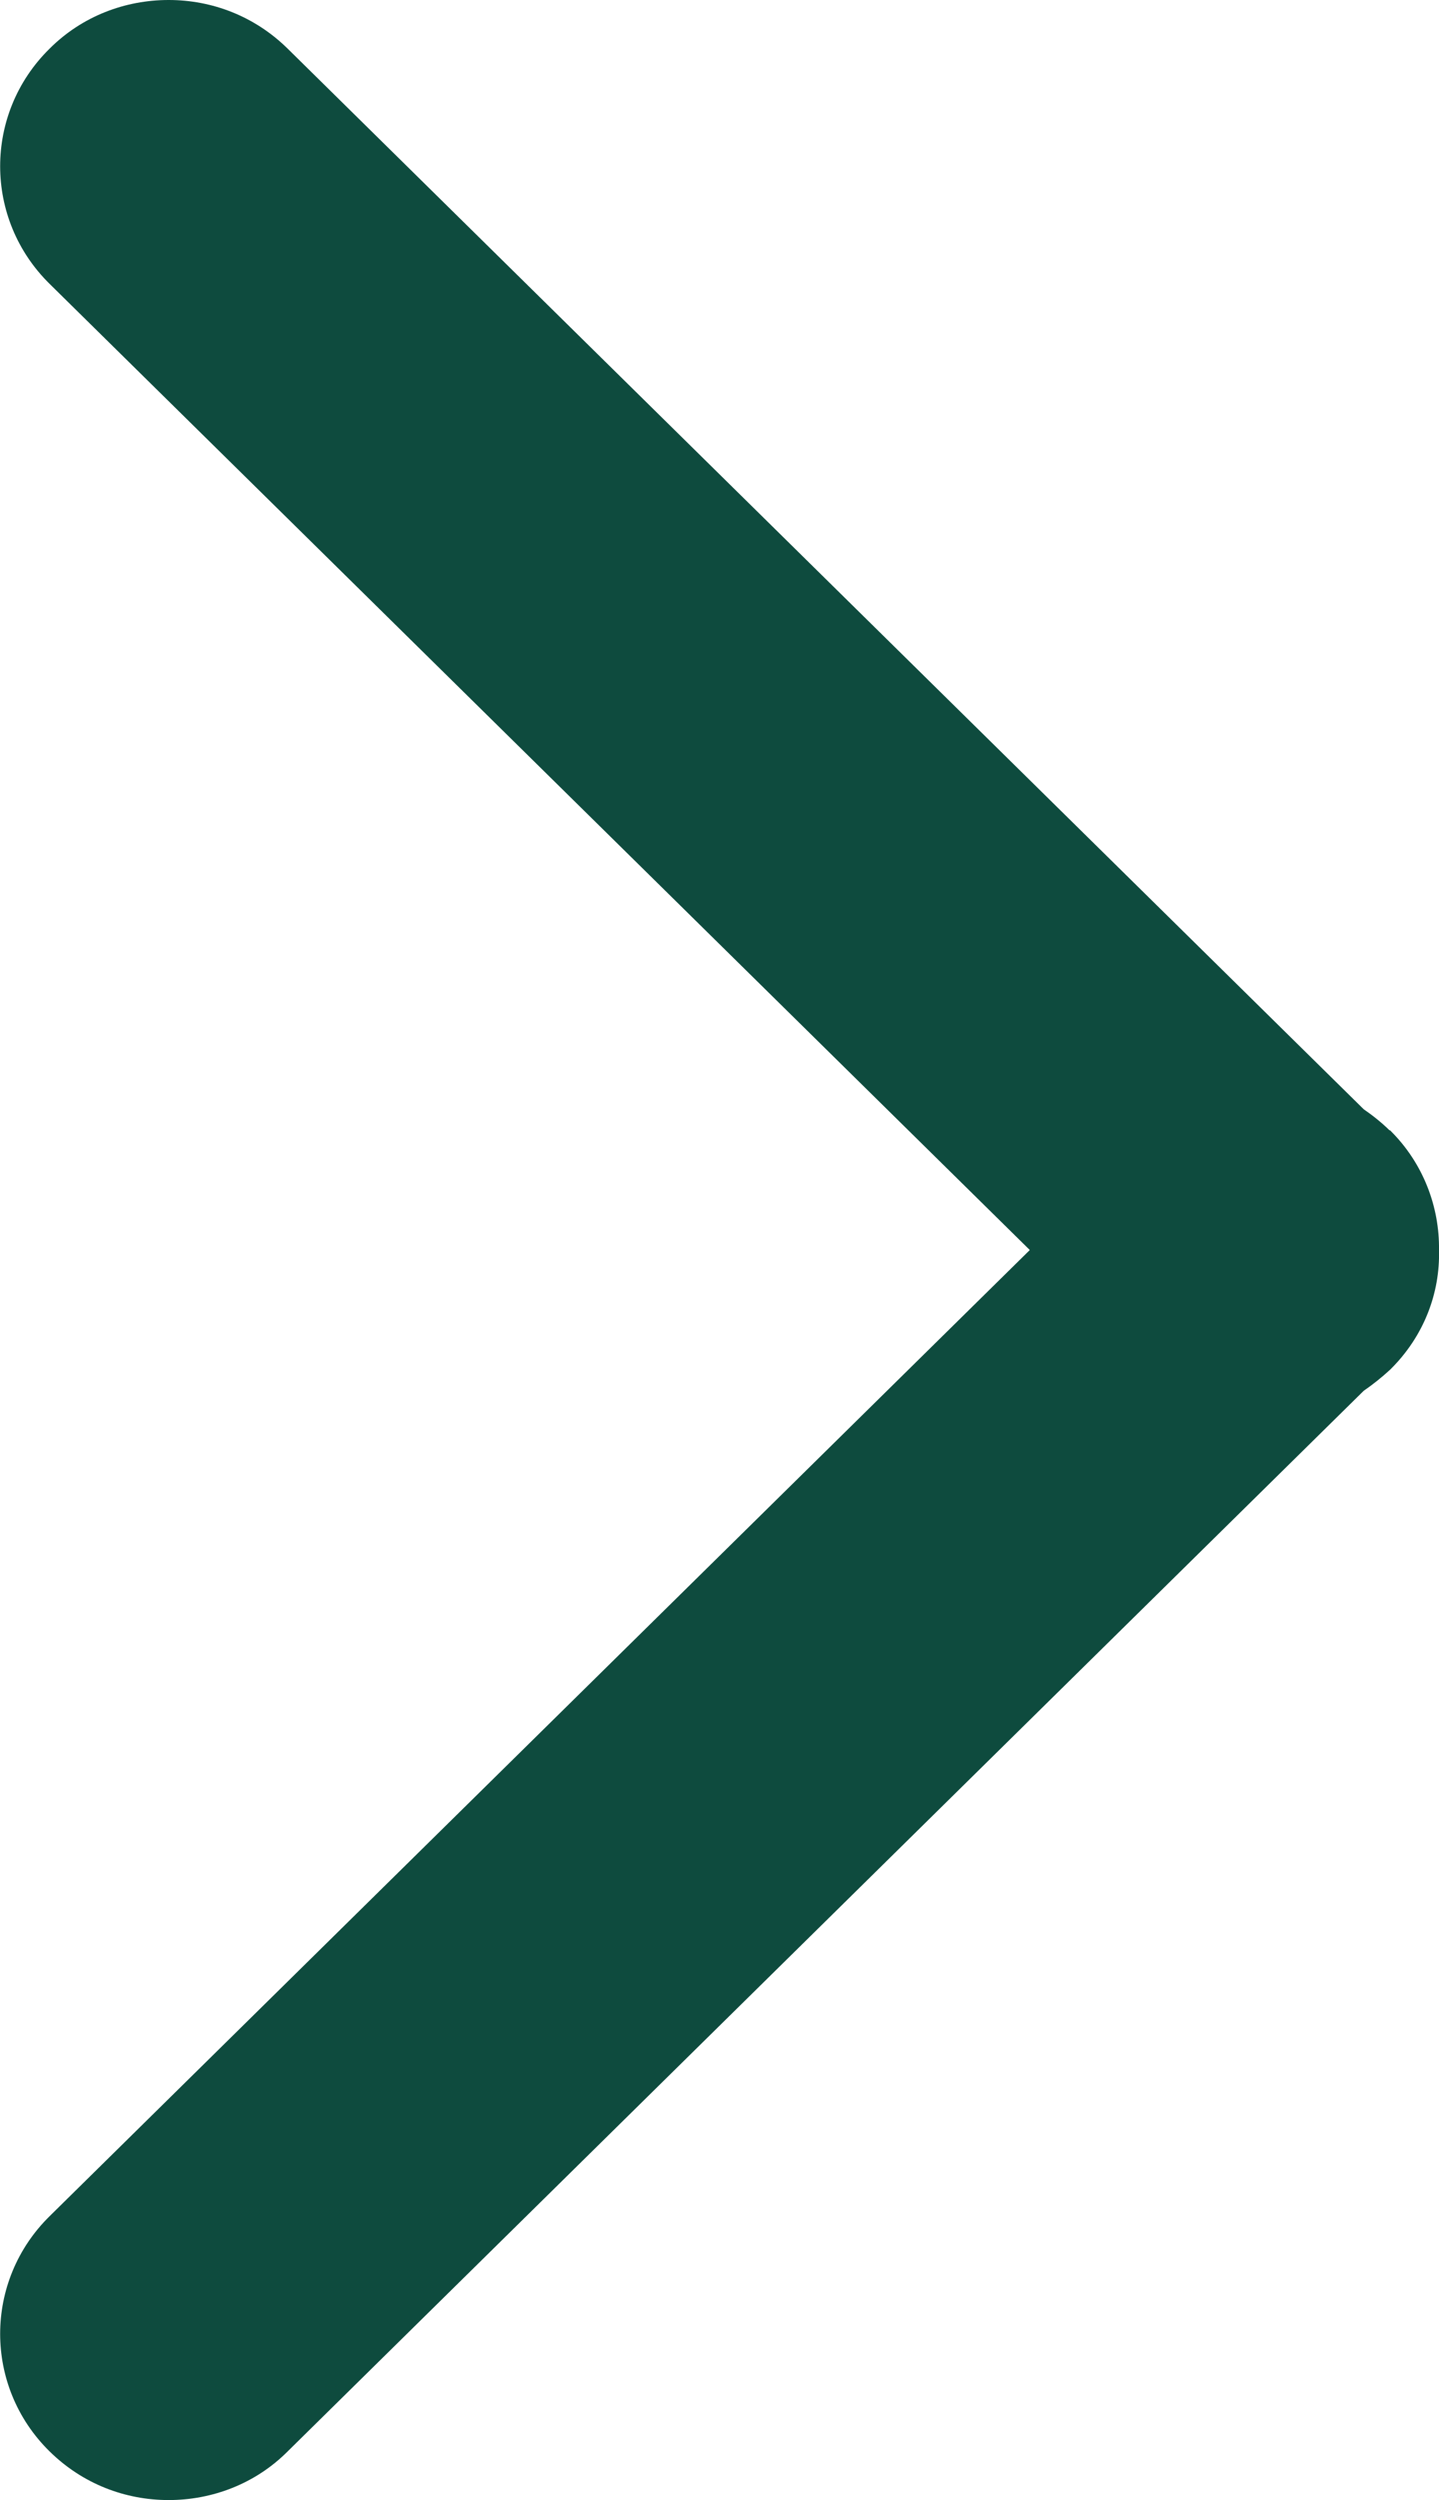 <svg width="19" height="33" viewBox="0 0 19 33" fill="none" xmlns="http://www.w3.org/2000/svg">
<path d="M18.347 14.92C18.243 14.818 18.124 14.723 18.006 14.642L3.8 0.644C3.362 0.212 2.798 0 2.227 0C1.655 0 1.084 0.212 0.653 0.644C-0.215 1.499 -0.215 2.889 0.653 3.745L13.597 16.5L0.653 29.255C-0.215 30.111 -0.215 31.501 0.653 32.356C1.091 32.788 1.655 33 2.227 33C2.798 33 3.37 32.788 3.8 32.356L18.006 18.358C18.124 18.277 18.243 18.182 18.354 18.08C18.8 17.641 19.015 17.07 19 16.5C19.008 15.93 18.792 15.352 18.354 14.92H18.347Z" fill="#0E4B3E"/>
</svg>